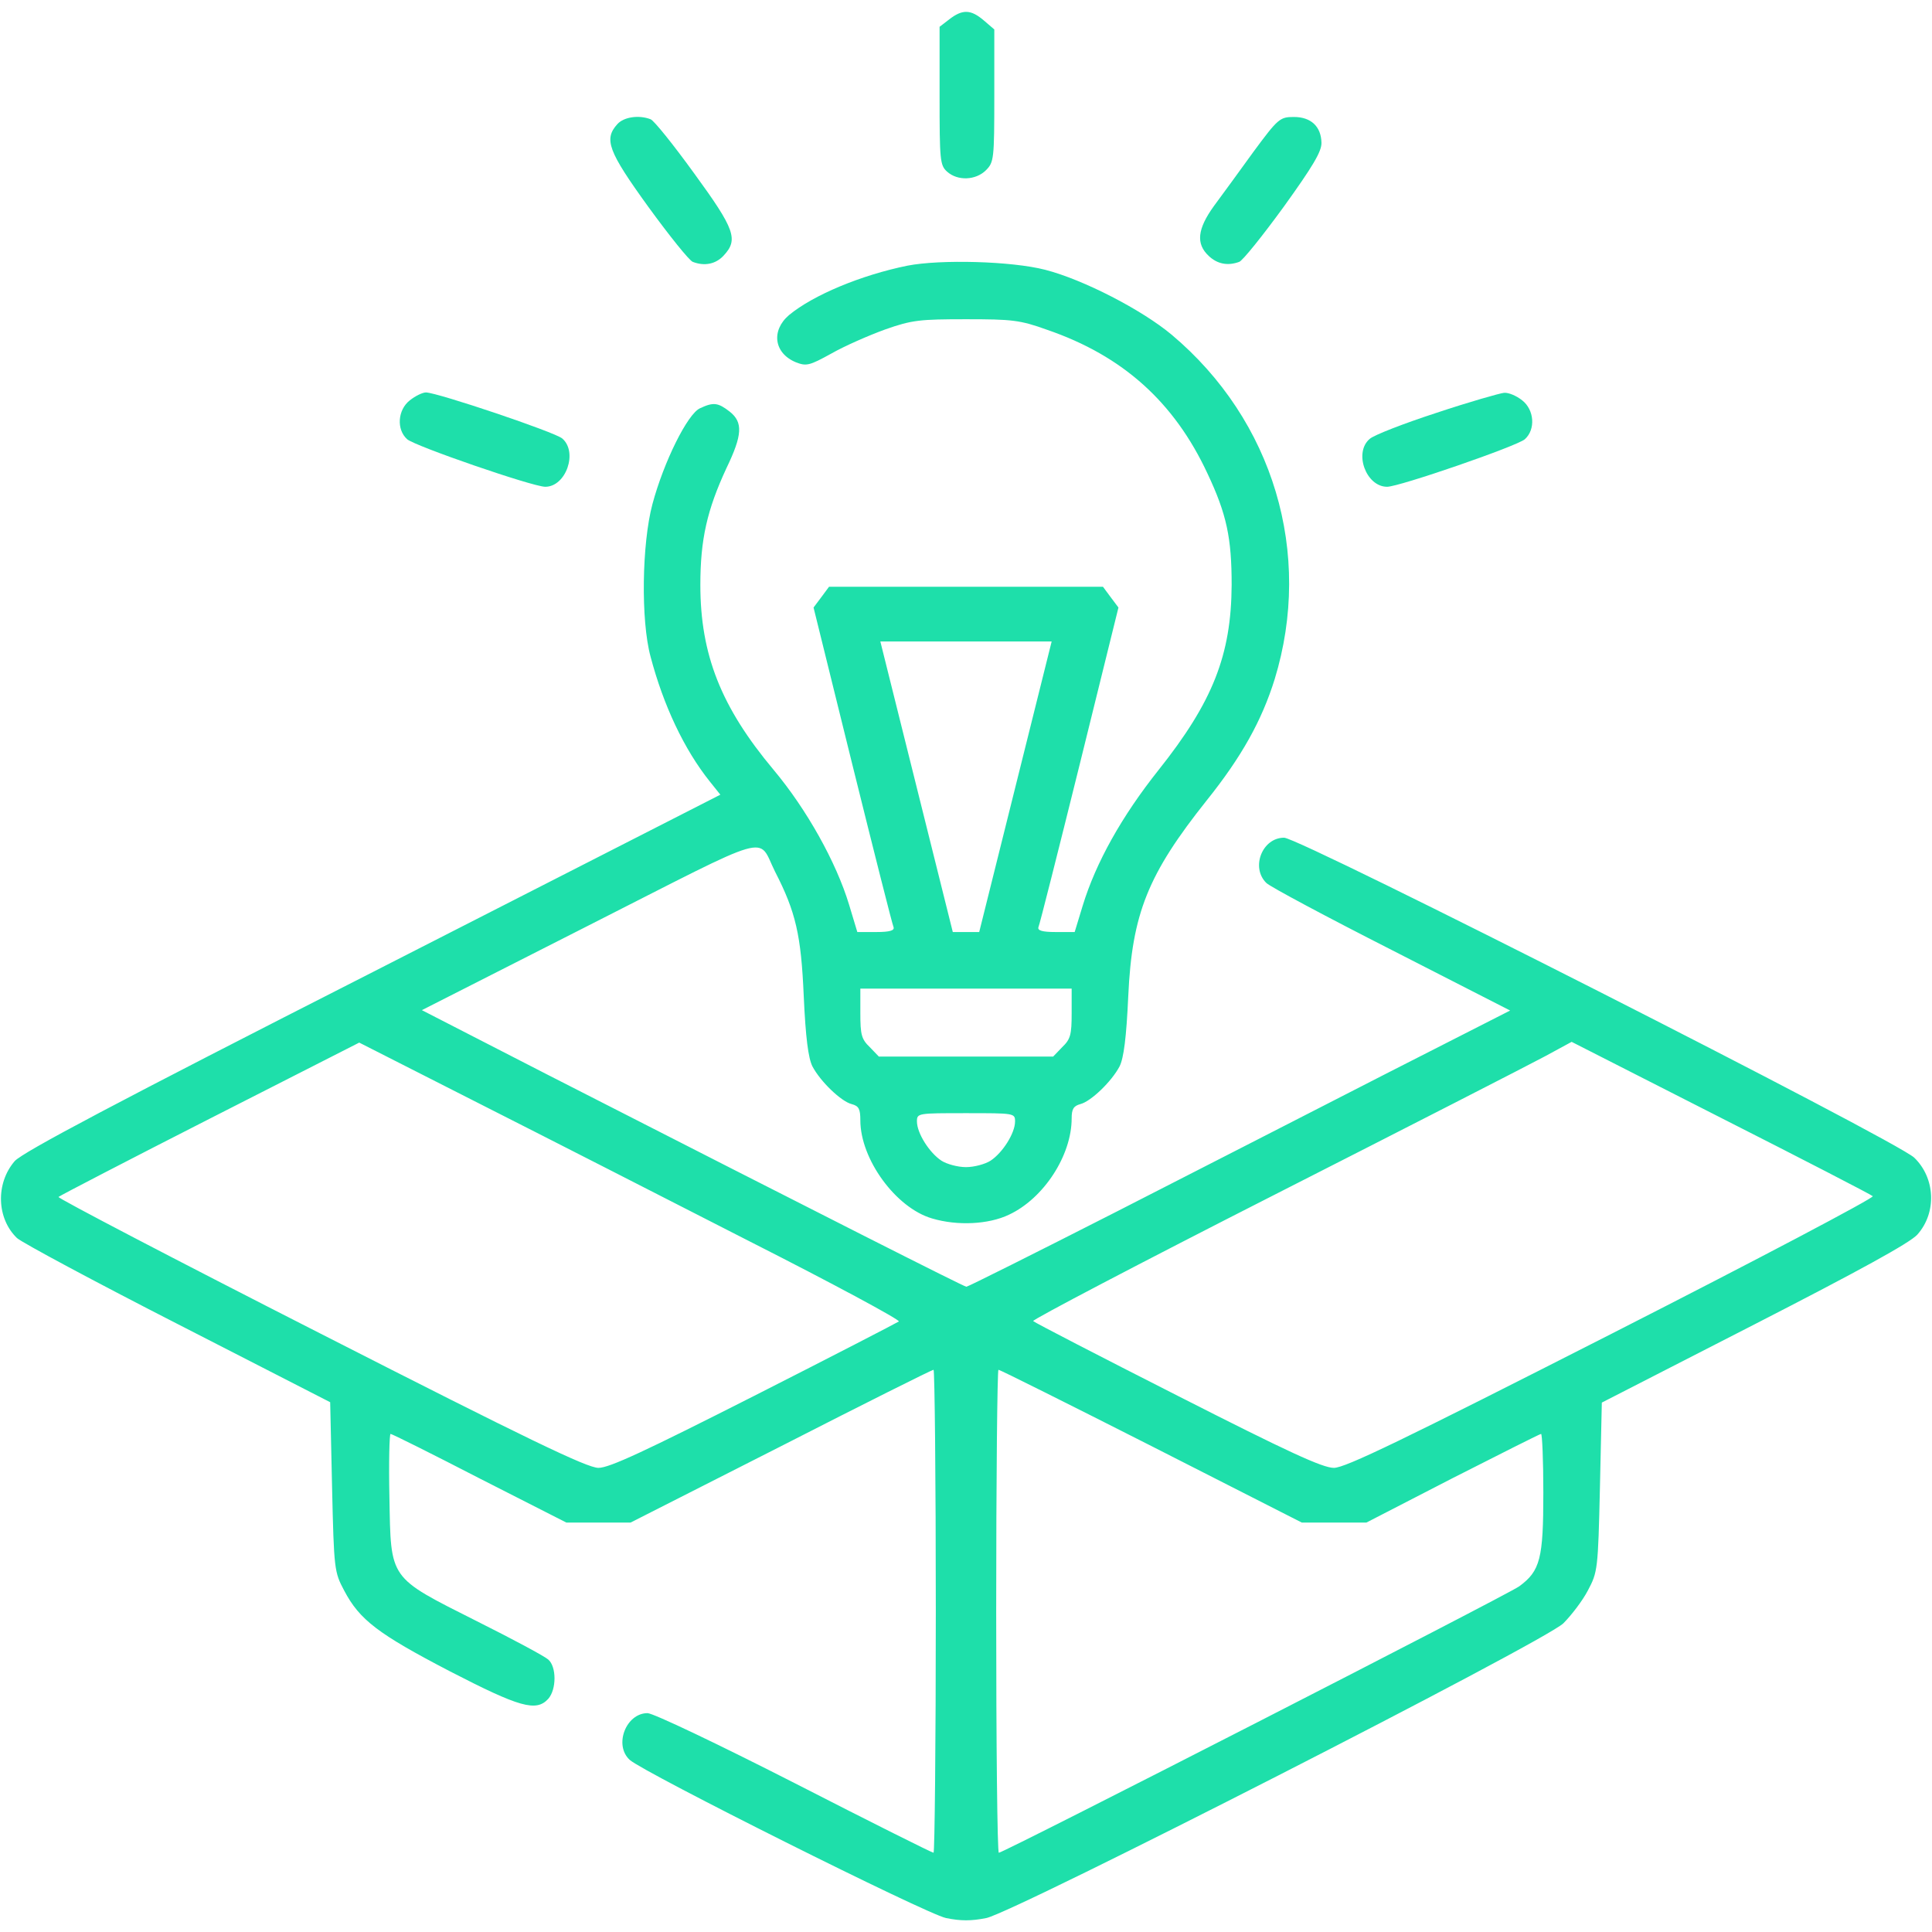 <svg version="1.0" xmlns="http://www.w3.org/2000/svg" width="512pt" height="512pt" viewBox="0 0 512 512" preserveAspectRatio="xMidYMid meet">

<g transform="translate(0,512) scale(0.1,-0.1)" fill="#1EDFAA" stroke="none">
<path d="M2516 5069 l-26 -20 0 -183 c0 -171 1 -184 20 -201 28 -25 76 -23
103 4 21 21 22 30 22 197 l0 176 -28 24 c-34 29 -56 30 -91 3z"></path>
<path d="M1636 4791 c-36 -40 -25 -71 82 -219 56 -77 109 -143 118 -146 31
-12 61 -6 82 17 39 42 30 69 -78 217 -55 76 -107 141 -116 144 -31 12 -71 6
-88 -13z"></path>
<path d="M3322 4718 c-37 -51 -84 -116 -105 -144 -44 -61 -48 -100 -14 -132
23 -22 51 -27 81 -16 9 3 62 69 118 146 77 107 101 147 100 170 -1 43 -28 68
-73 68 -37 0 -42 -4 -107 -92z"></path>
<path d="M2405 4416 c-123 -25 -250 -78 -314 -131 -48 -41 -40 -101 18 -125
28 -11 36 -9 94 23 35 20 99 48 143 64 71 25 92 27 214 27 122 0 143 -2 215
-28 201 -69 337 -192 425 -381 51 -108 64 -171 64 -295 -1 -186 -50 -310 -194
-491 -97 -122 -166 -245 -201 -360 l-21 -69 -50 0 c-36 0 -49 4 -46 13 3 6 52
200 109 430 l103 417 -21 28 -20 27 -363 0 -363 0 -20 -27 -21 -28 103 -417
c57 -230 106 -424 109 -430 3 -9 -10 -13 -46 -13 l-50 0 -22 73 c-34 112 -112
252 -200 357 -139 166 -194 305 -194 490 0 121 18 199 69 309 43 89 44 122 9
150 -31 24 -43 26 -79 9 -33 -15 -96 -142 -126 -254 -28 -105 -31 -308 -5
-404 34 -129 89 -246 157 -331 l28 -35 -921 -470 c-684 -348 -927 -477 -949
-501 -51 -59 -48 -152 6 -204 15 -13 207 -116 428 -229 l402 -206 5 -224 c5
-220 6 -226 32 -275 41 -78 90 -115 280 -214 186 -96 229 -108 261 -73 22 25
22 85 0 104 -10 9 -96 55 -190 102 -234 118 -227 108 -231 328 -2 92 0 168 3
168 4 0 110 -53 236 -118 l230 -117 85 0 85 0 398 202 c219 112 401 203 405
203 3 0 6 -288 6 -640 0 -352 -3 -640 -6 -640 -4 0 -170 83 -369 185 -200 102
-374 185 -389 185 -57 0 -90 -85 -47 -124 38 -34 785 -408 838 -419 39 -8 67
-8 107 0 78 17 1477 731 1529 781 21 21 51 60 65 87 26 49 27 55 32 274 l5
224 404 207 c277 142 412 216 432 238 52 58 48 150 -8 204 -48 46 -1628 848
-1670 848 -58 0 -89 -79 -47 -120 10 -10 160 -90 333 -178 l313 -160 -328
-167 c-181 -93 -504 -258 -717 -367 -214 -109 -392 -198 -396 -198 -6 0 -364
181 -1110 562 l-333 171 443 225 c497 252 445 238 493 142 55 -107 69 -168 76
-330 5 -110 12 -164 23 -186 21 -40 76 -93 104 -100 19 -5 23 -13 23 -43 0
-103 94 -232 190 -260 67 -20 150 -16 204 10 92 43 166 157 166 255 0 25 5 33
23 38 28 7 83 60 104 100 11 22 18 76 23 186 10 219 52 323 208 519 93 116
146 212 180 321 102 333 -3 686 -273 913 -79 66 -234 146 -335 172 -89 23
-277 28 -365 11z m286 -1381 l-96 -385 -35 0 -35 0 -96 385 -96 385 227 0 227
0 -96 -385z m149 -600 c0 -57 -3 -69 -25 -90 l-24 -25 -231 0 -231 0 -24 25
c-22 21 -25 33 -25 90 l0 65 280 0 280 0 0 -65z m-853 -605 c221 -112 399
-208 395 -212 -4 -3 -176 -92 -383 -197 -290 -147 -384 -191 -413 -191 -30 0
-186 75 -737 356 -385 196 -697 359 -694 362 3 3 184 97 402 208 l395 201 317
-161 c174 -88 497 -253 718 -366z m2976 120 c5 -4 -306 -168 -691 -364 -556
-283 -707 -356 -737 -356 -30 0 -121 42 -414 191 -207 105 -379 194 -383 198
-4 3 284 154 640 335 356 181 678 346 717 367 l70 38 395 -201 c217 -110 399
-204 403 -208z m-2273 198 c0 -31 -33 -83 -65 -104 -14 -9 -43 -17 -65 -17
-22 0 -51 8 -65 17 -32 21 -65 73 -65 104 0 22 2 22 130 22 128 0 130 0 130
-22z m361 -860 l399 -203 85 0 86 0 229 118 c126 64 231 117 234 117 3 0 6
-70 6 -156 0 -174 -8 -207 -64 -248 -30 -22 -1366 -706 -1379 -706 -4 0 -7
288 -7 640 0 352 3 640 6 640 4 0 186 -91 405 -202z"></path>
<path d="M1086 4059 c-32 -25 -36 -77 -7 -103 20 -18 333 -126 366 -126 55 0
87 92 45 128 -20 17 -329 121 -361 122 -9 0 -28 -9 -43 -21z"></path>
<path d="M3807 4026 c-86 -28 -166 -59 -177 -69 -43 -36 -10 -127 46 -127 32
0 345 108 365 126 29 26 25 78 -7 103 -15 12 -36 21 -48 20 -11 -1 -92 -24
-179 -53z"></path>
</g>
</svg>
